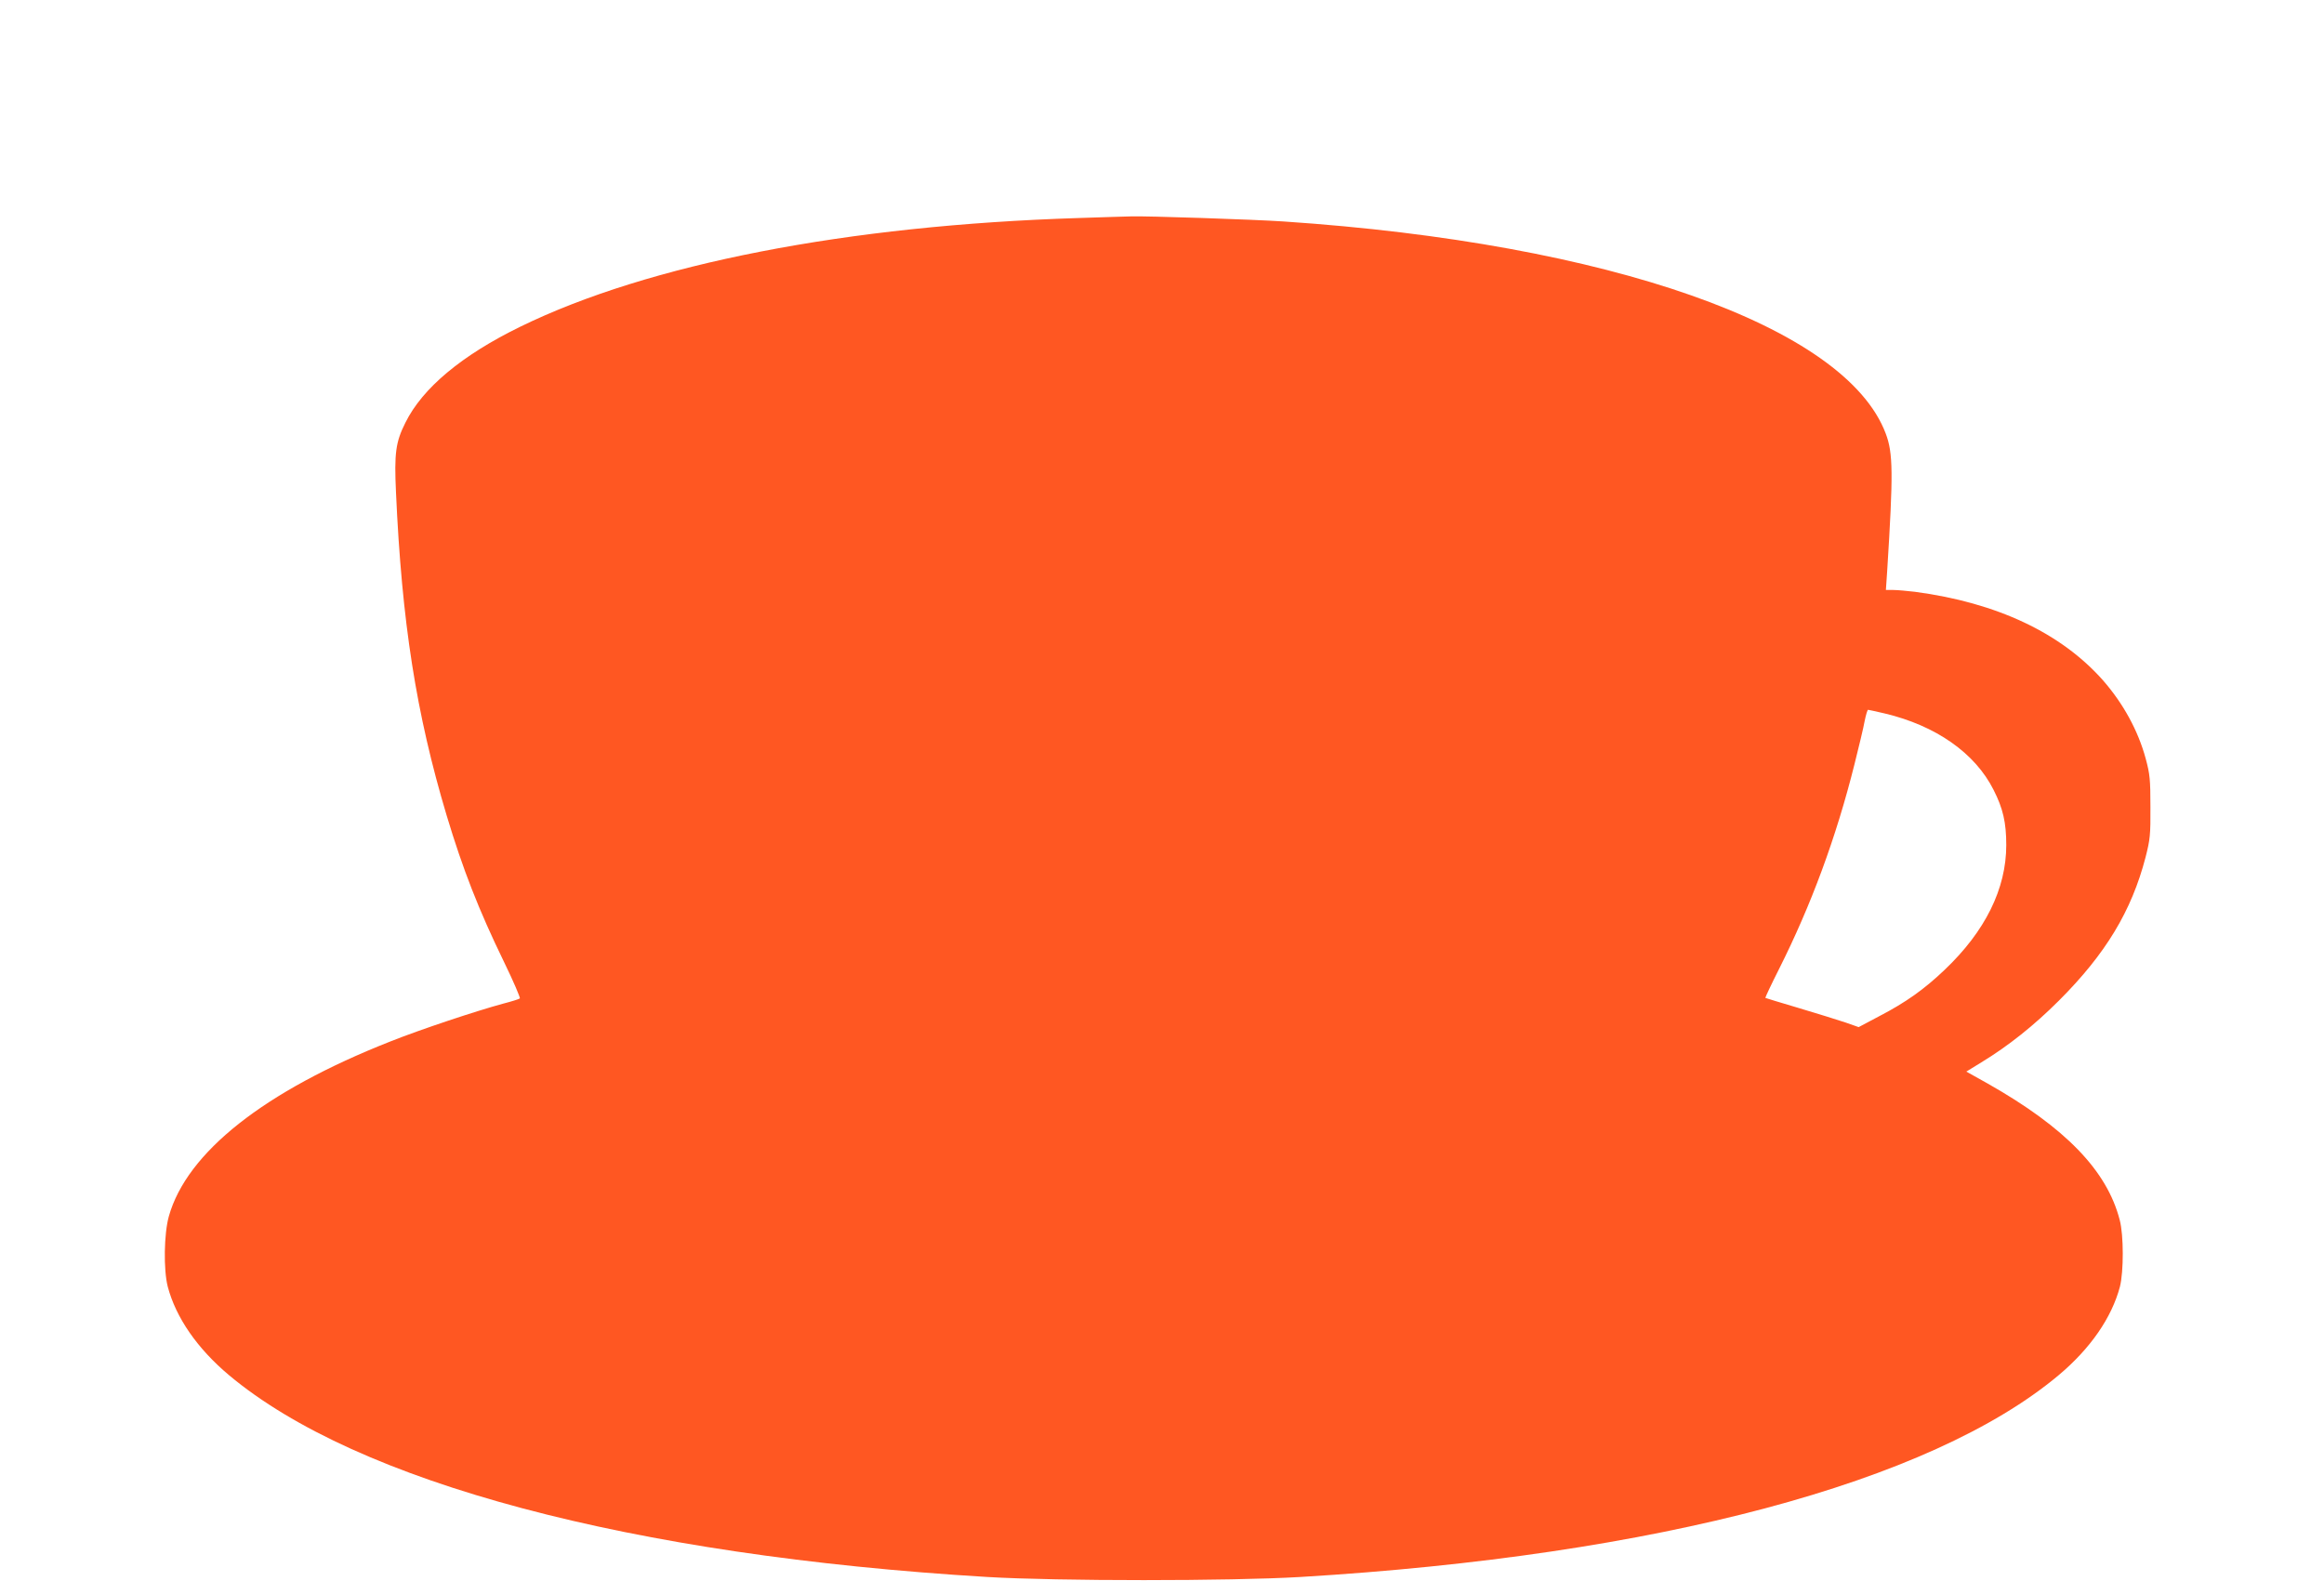 <?xml version="1.0" standalone="no"?>
<!DOCTYPE svg PUBLIC "-//W3C//DTD SVG 20010904//EN"
 "http://www.w3.org/TR/2001/REC-SVG-20010904/DTD/svg10.dtd">
<svg version="1.0" xmlns="http://www.w3.org/2000/svg"
 width="1280pt" height="871pt" viewBox="0 0 1280 871"
 preserveAspectRatio="xMidYMid meet">
<g transform="translate(0,871) scale(0.1,-0.1)"
fill="#ff5722" stroke="none">
<path d="M5940 7509 c-1274 -40 -2367 -253 -3075 -599 -323 -158 -538 -338
-632 -528 -54 -107 -62 -169 -52 -384 32 -714 111 -1219 279 -1780 89 -296
176 -519 316 -807 52 -107 91 -198 87 -201 -5 -4 -46 -17 -93 -29 -147 -40
-449 -140 -620 -208 -695 -274 -1121 -611 -1220 -963 -27 -96 -30 -295 -6
-388 45 -170 162 -340 337 -487 706 -592 2213 -994 4177 -1112 387 -23 1337
-23 1724 0 1963 118 3471 520 4177 1112 175 147 292 317 337 487 21 83 21 284
-1 367 -70 273 -300 510 -727 752 l-118 66 83 51 c148 90 290 203 428 341 256
256 399 492 476 788 25 98 28 123 27 278 0 151 -3 181 -26 266 -42 155 -124
304 -235 431 -231 261 -584 428 -1036 488 -43 5 -97 10 -119 10 l-41 0 7 103
c34 541 33 651 -8 759 -222 590 -1524 1048 -3316 1168 -161 11 -762 31 -840
28 -25 0 -155 -5 -290 -9z m4440 -2729 c282 -67 498 -218 600 -421 52 -102 70
-180 70 -304 0 -241 -116 -475 -339 -687 -111 -106 -214 -180 -361 -256 l-113
-60 -71 25 c-39 13 -154 49 -255 79 -102 30 -186 56 -188 57 -1 2 32 73 75
158 177 352 315 725 416 1129 24 96 50 203 56 238 7 34 15 62 19 62 3 0 44 -9
91 -20z"/>
</g>
</svg>
